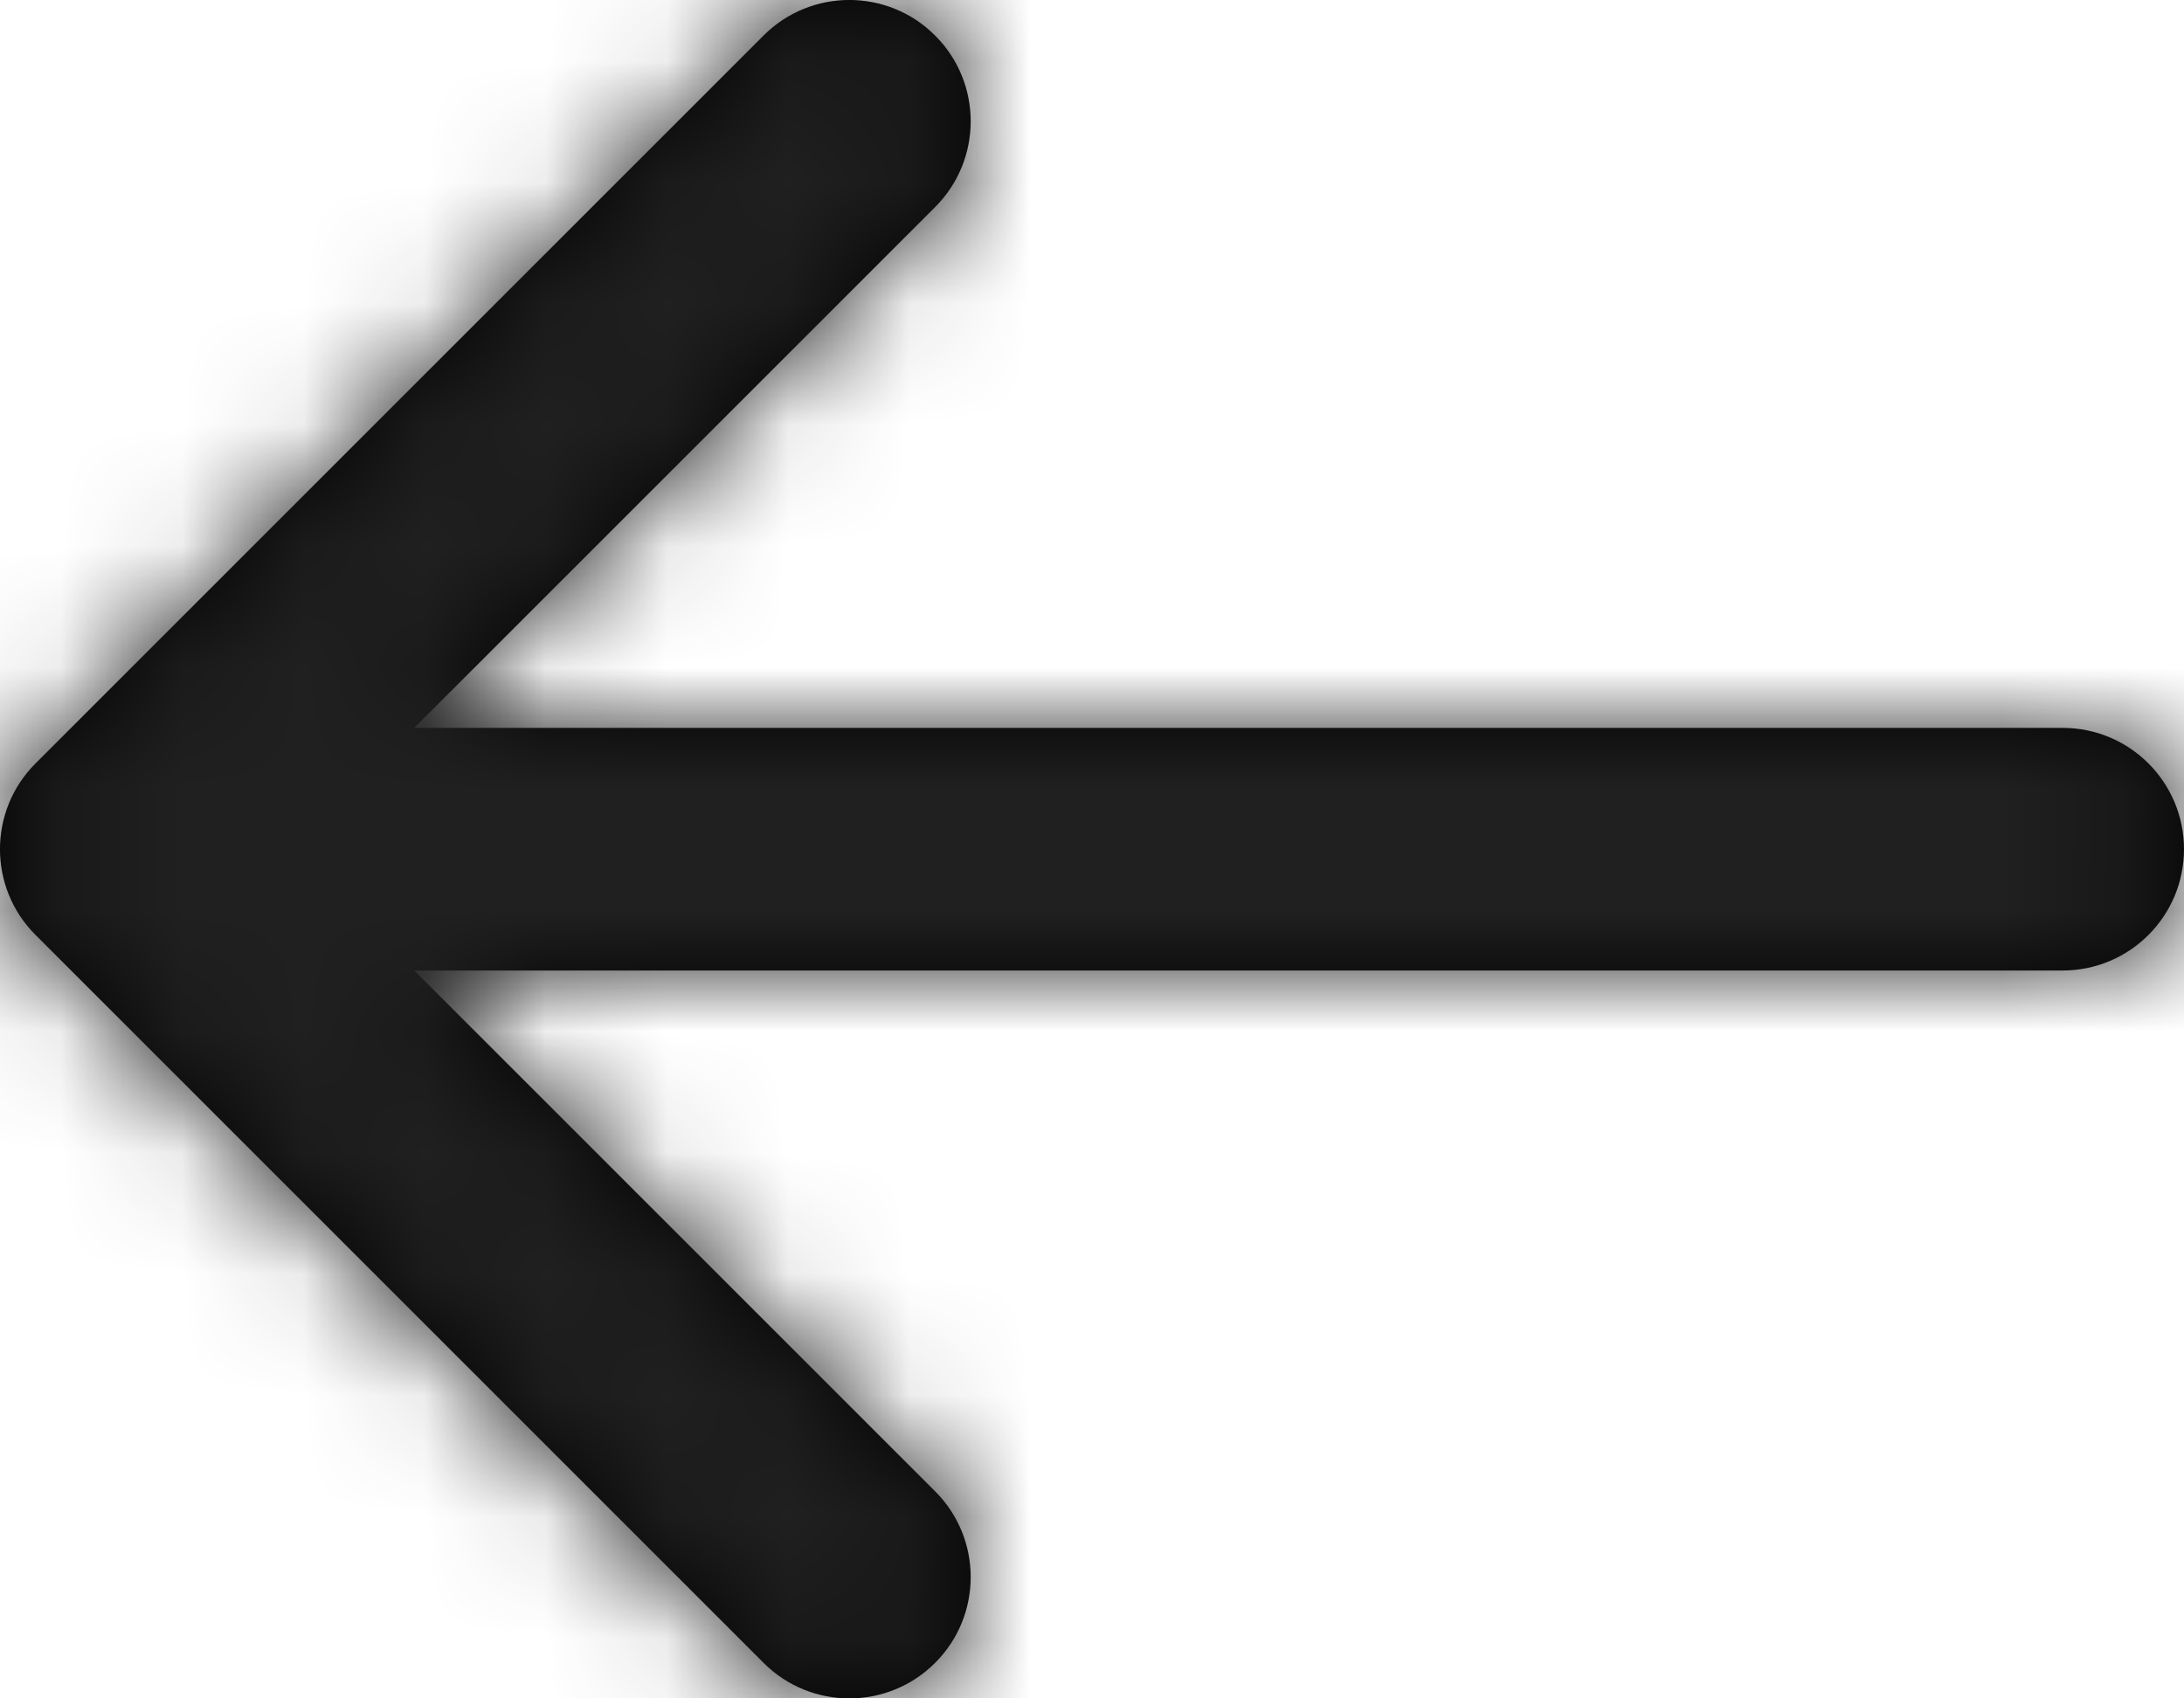 <?xml version="1.0" encoding="UTF-8"?>
<svg width="18px" height="14px" viewBox="0 0 18 14" version="1.1" xmlns="http://www.w3.org/2000/svg" xmlns:xlink="http://www.w3.org/1999/xlink">
    <!-- Generator: sketchtool 53.2 (72643) - https://sketchapp.com -->
    <title>277C5CDE-6F62-4FA7-A45B-1684B8D6178C</title>
    <desc>Created with sketchtool.</desc>
    <defs>
        <path d="M8,14.586 L12.293,10.293 C12.683,9.902 13.317,9.902 13.707,10.293 C14.098,10.683 14.098,11.317 13.707,11.707 L7.707,17.707 C7.317,18.098 6.683,18.098 6.293,17.707 L0.293,11.707 C-0.098,11.317 -0.098,10.683 0.293,10.293 C0.683,9.902 1.317,9.902 1.707,10.293 L6,14.586 L6,1 C6,0.448 6.448,0 7,0 C7.552,0 8,0.448 8,1 L8,14.586 Z" id="path-1"></path>
    </defs>
    <g id="Page-1" stroke="none" stroke-width="1" fill="none" fill-rule="evenodd">
        <g id="Payment-Page-(with-VIN)" transform="translate(-186, -112)">
            <g id="arrow-down" transform="translate(195, 119) rotate(90) translate(-195, -119) translate(188, 110)">
                <mask id="mask-2" fill="white">
                    <use xlink:href="#path-1"></use>
                </mask>
                <use id="Combined-Shape" fill="#000000" fill-rule="nonzero" xlink:href="#path-1"></use>
                <g id="COLOR/-black" mask="url(#mask-2)" fill="#202020">
                    <g transform="translate(-5, -3)" id="Rectangle">
                        <rect x="0" y="0" width="24" height="24"></rect>
                    </g>
                </g>
            </g>
        </g>
    </g>
</svg>